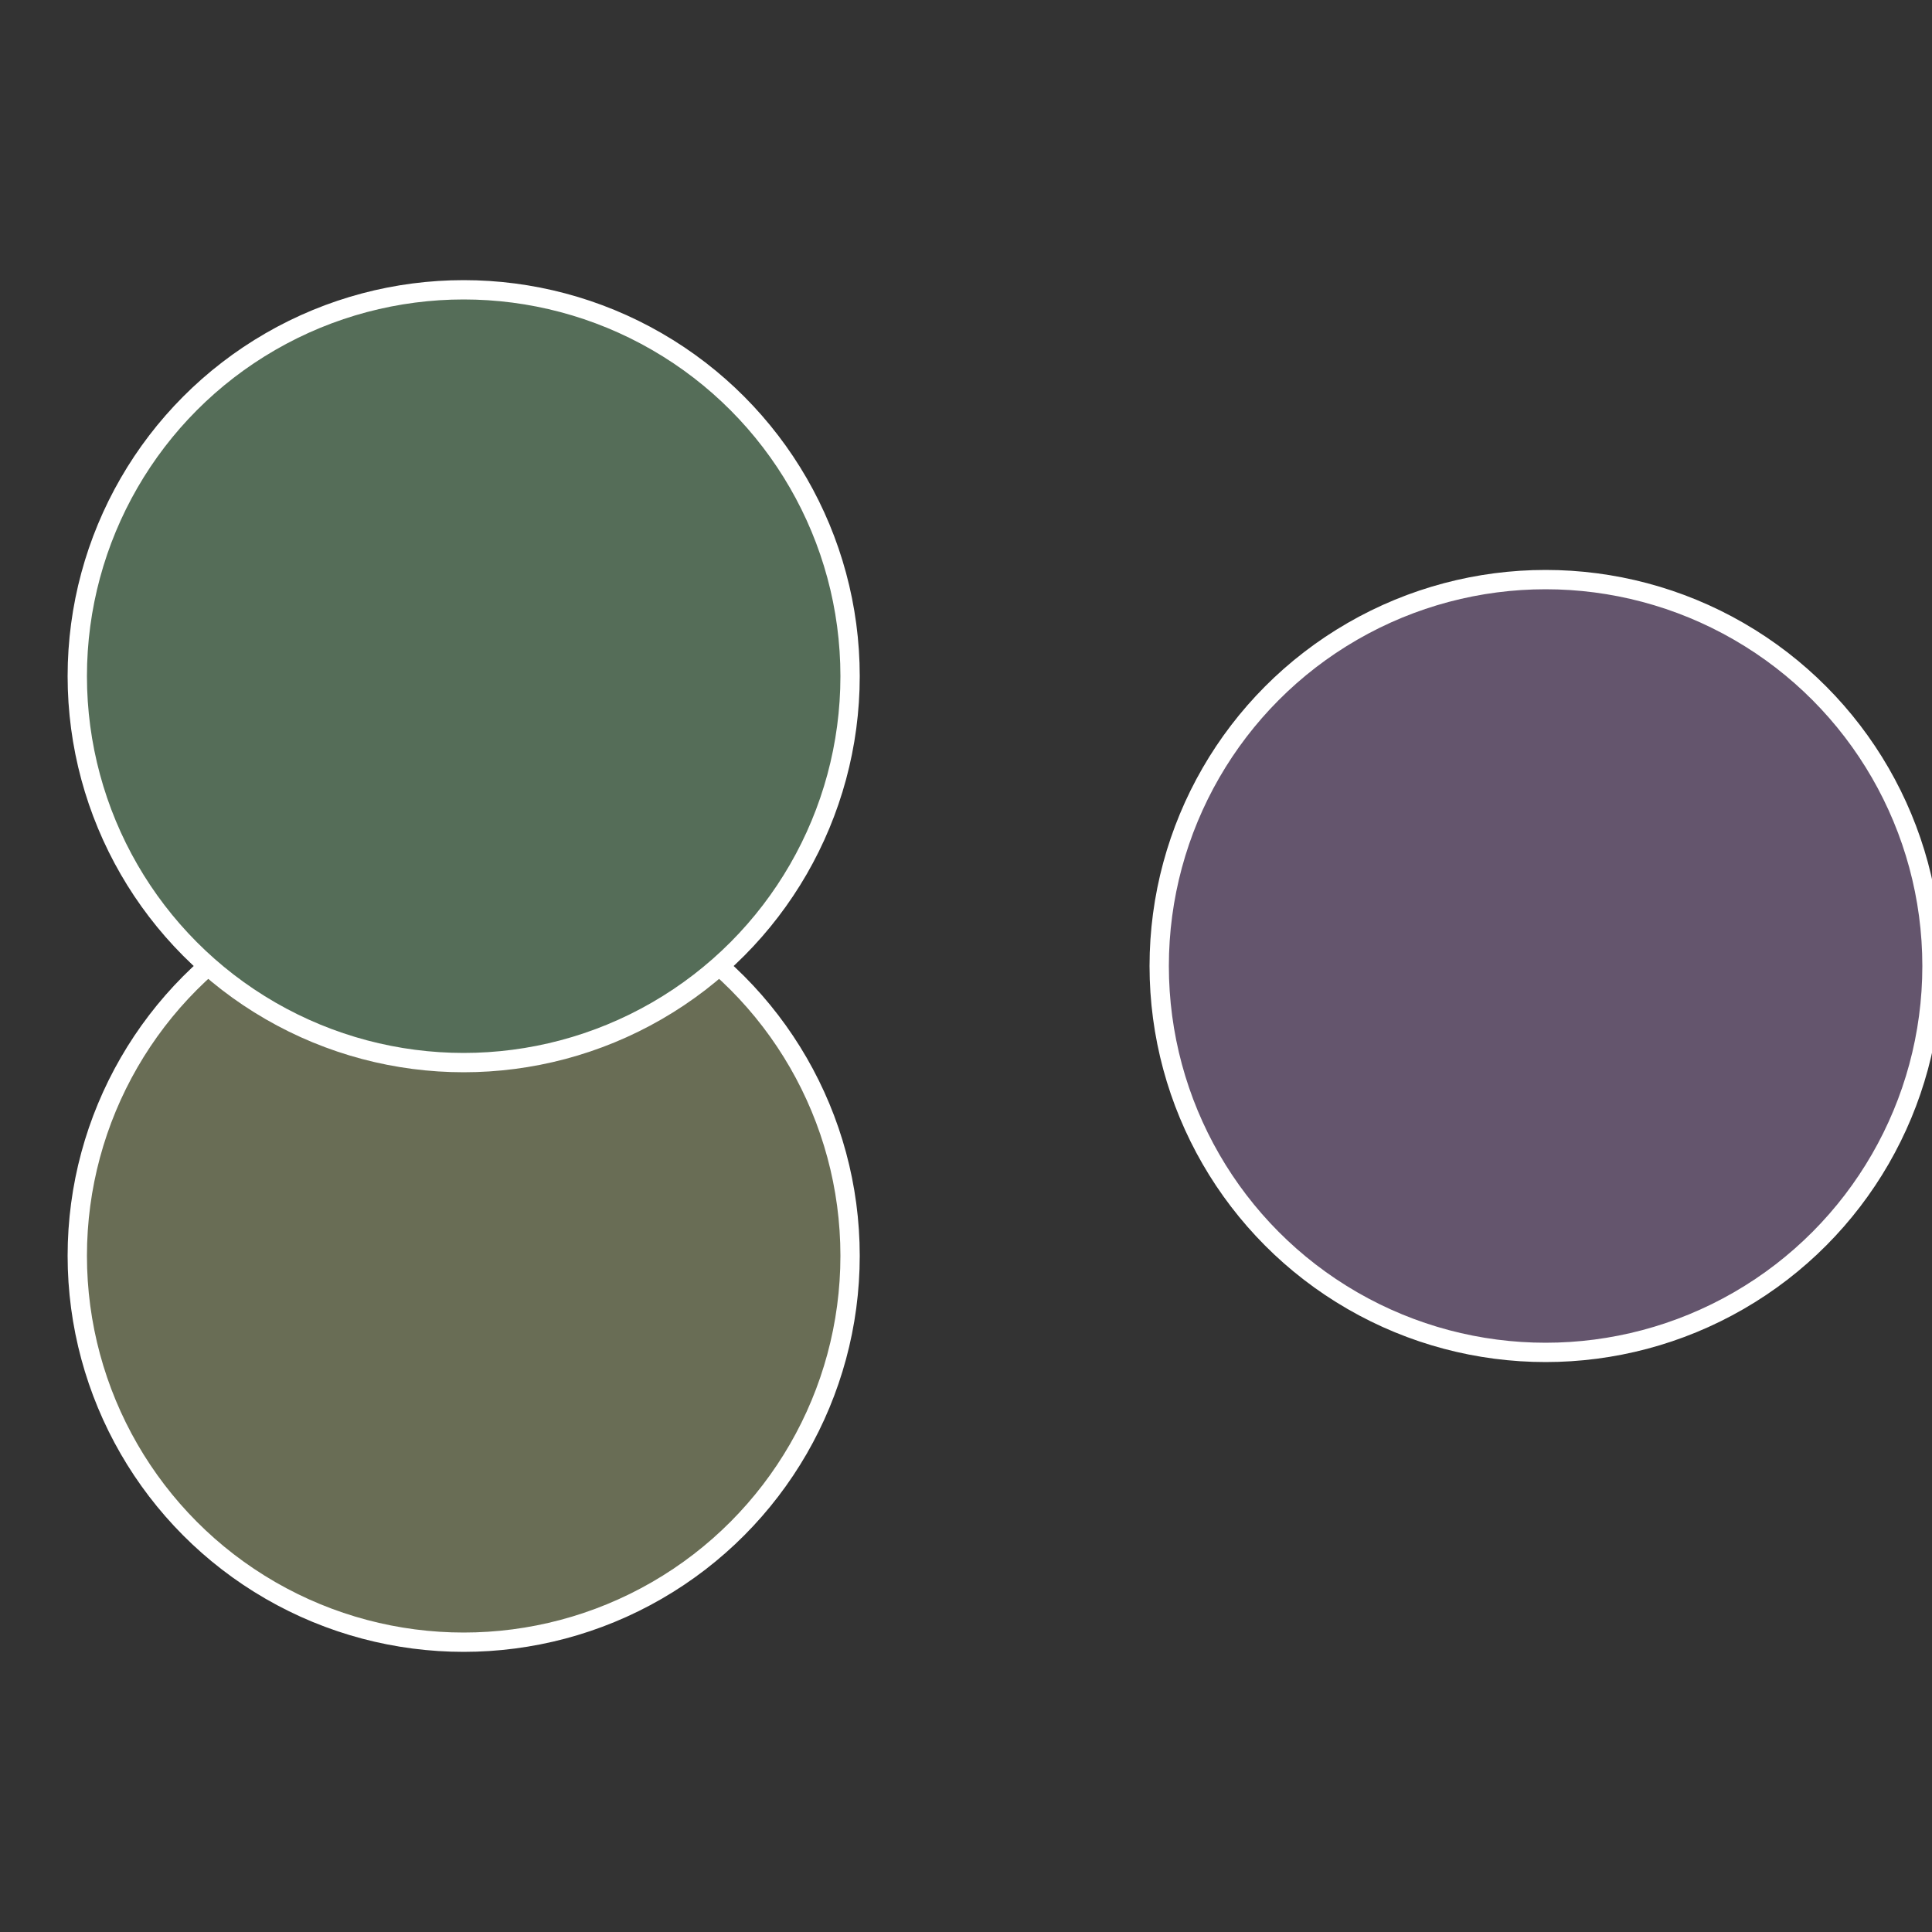 <?xml version="1.0" standalone="no"?>
<svg width="500" height="500" viewBox="-1 -1 2 2" xmlns="http://www.w3.org/2000/svg">
 
                <rect x="-1" y="-1" width="2" height="2" fill="#333333" stroke="none"/>
 
                <circle cx="0.6" cy="0" r="0.4" fill="#64556d" stroke="#fff" stroke-width="1%" />
             
                <circle cx="-0.52" cy="0.3" r="0.4" fill="#696d55" stroke="#fff" stroke-width="1%" />
             
                <circle cx="-0.52" cy="-0.3" r="0.4" fill="#556d58" stroke="#fff" stroke-width="1%" />
            </svg>

